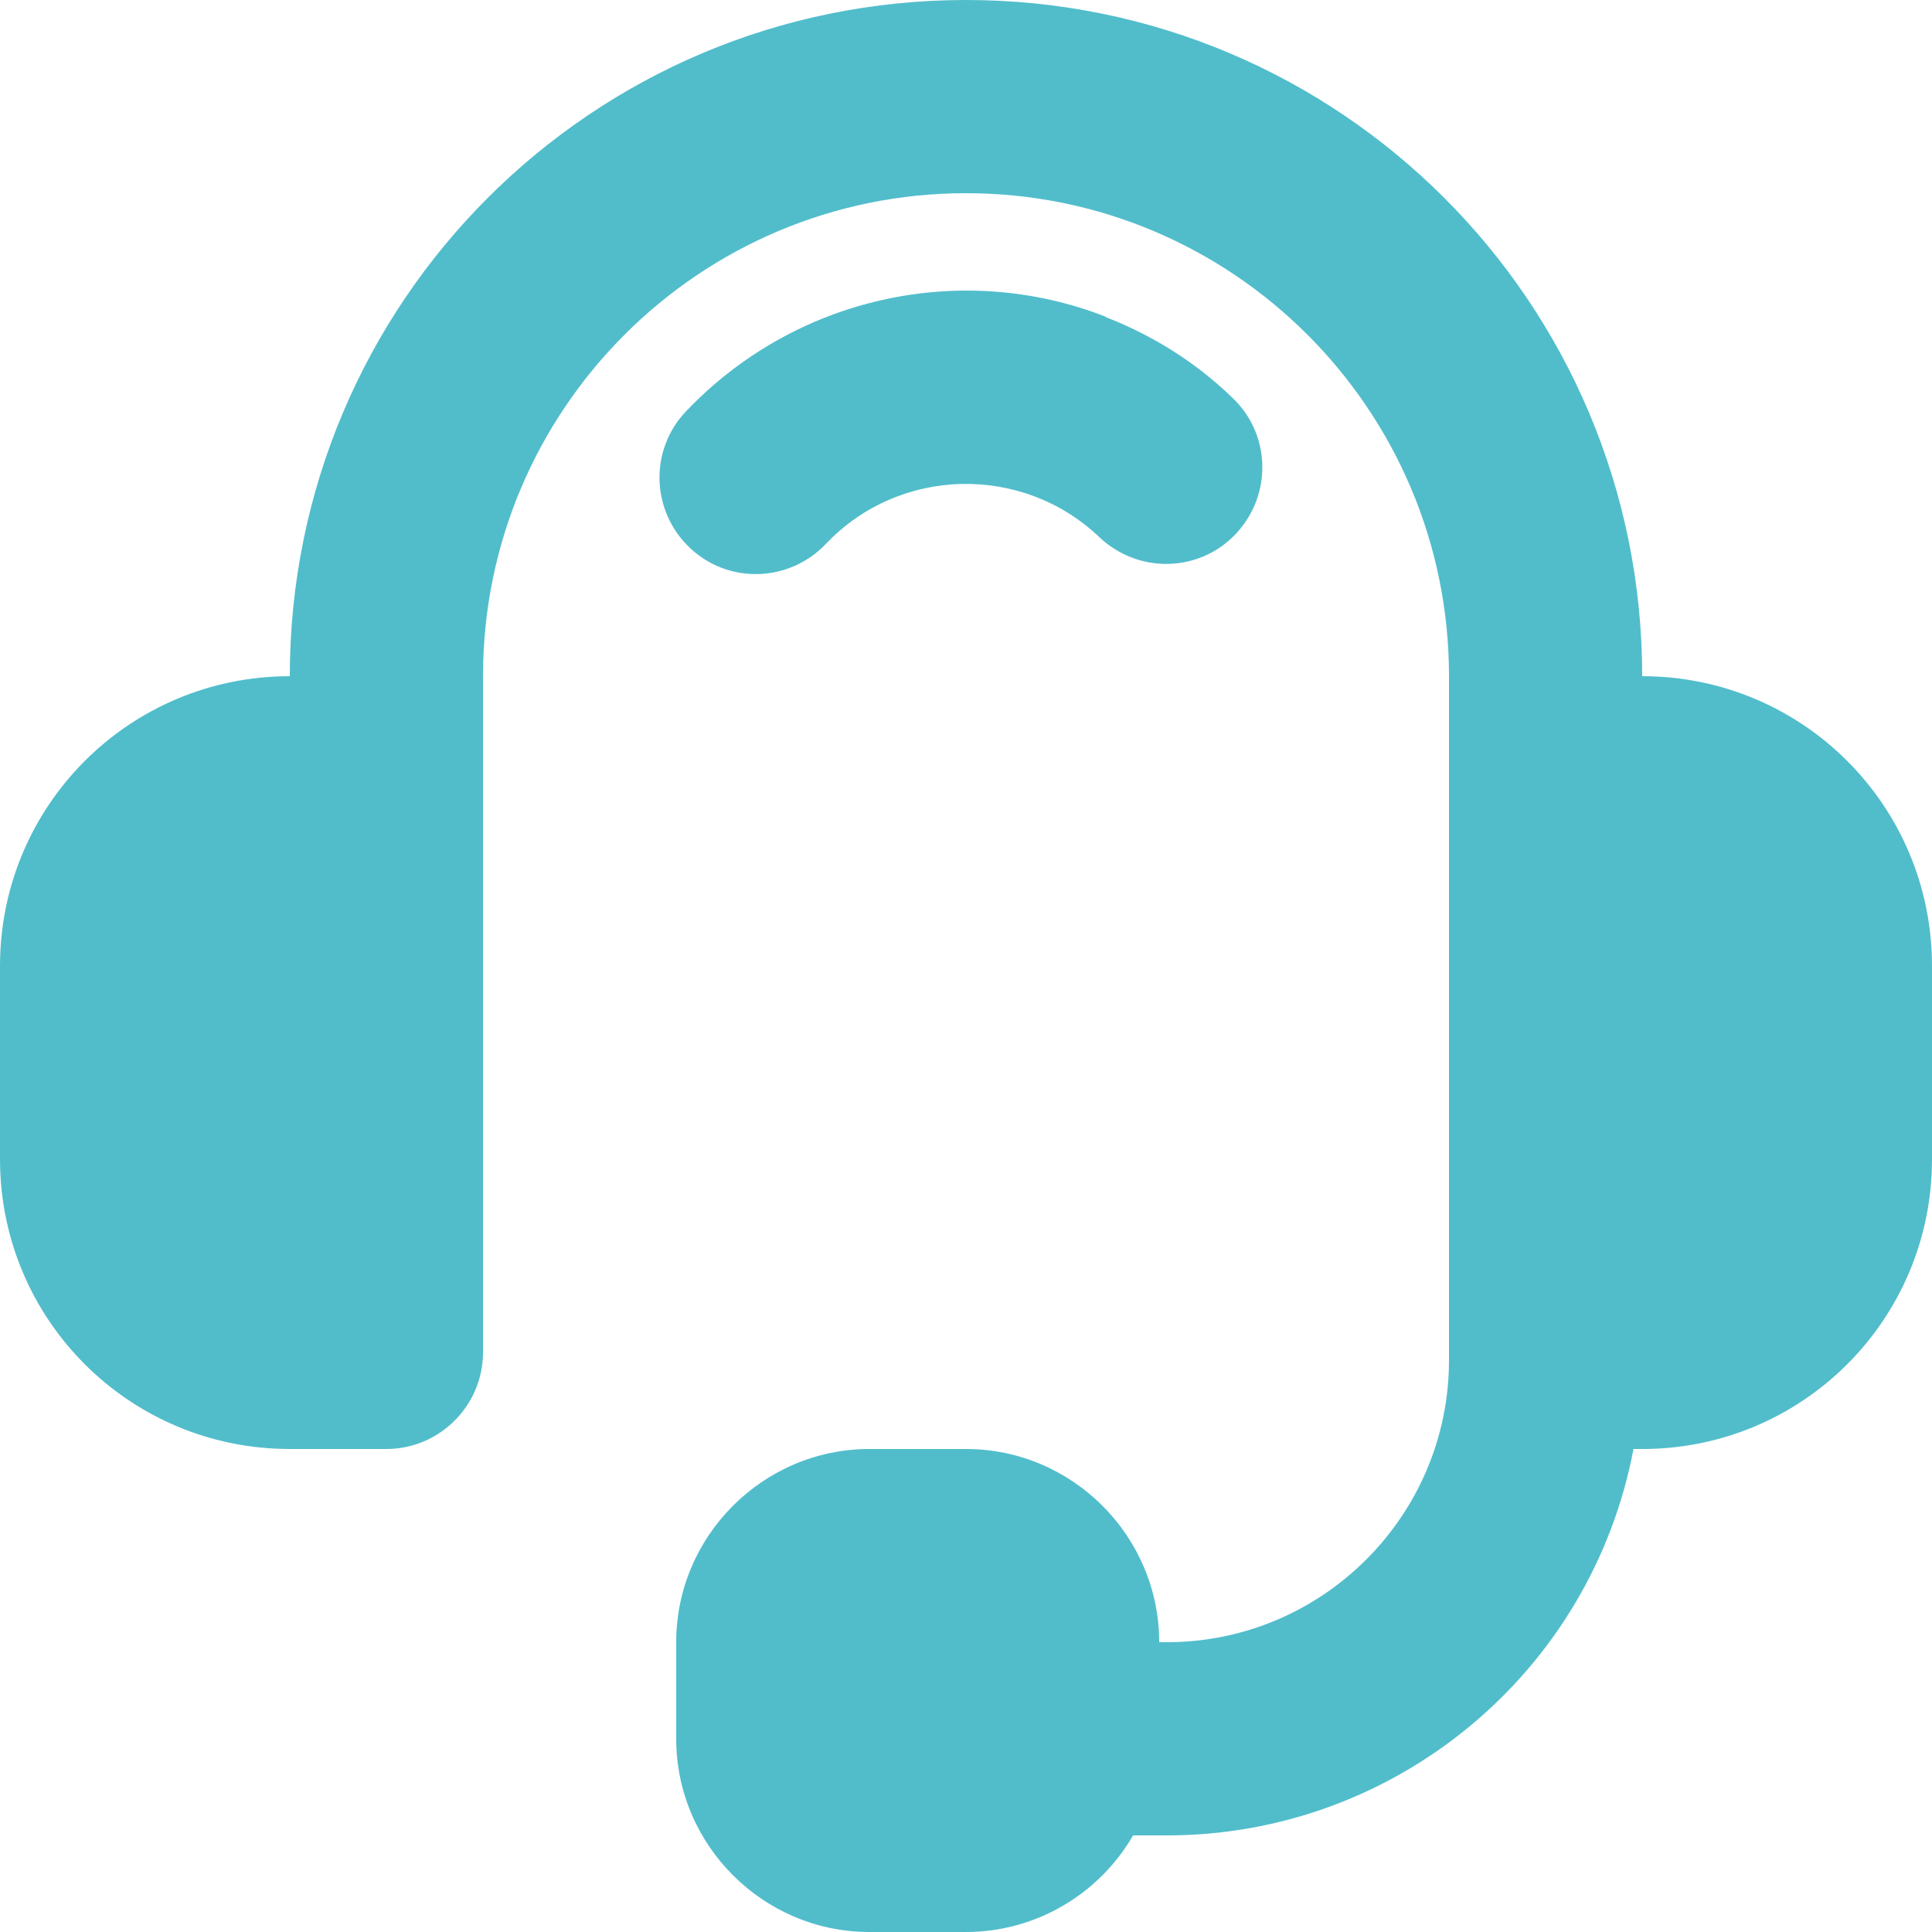 <?xml version="1.0" encoding="UTF-8"?>
<svg xmlns="http://www.w3.org/2000/svg" id="Layer_2" data-name="Layer 2" viewBox="0 0 20 20">
  <defs>
    <style>
      .cls-1 {
        fill: #51bdcb;
        fill-rule: evenodd;
        stroke-width: 0px;
      }
    </style>
  </defs>
  <g id="Layer_1-2" data-name="Layer 1">
    <path class="cls-1" d="m10,0C6.13,0,3,3.13,3,7c-1.66,0-3,1.34-3,3v2c0,1.66,1.34,3,3,3h1c.55,0,1-.45,1-1v-7c0-2.76,2.24-5,5-5s5,2.24,5,5v7.08c0,1.61-1.31,2.92-2.92,2.92h-.08c0-1.1-.9-2-2-2h-1c-1.1,0-2,.9-2,2v1c0,1.1.9,2,2,2h1c.71,0,1.37-.38,1.73-1h.35c2.36,0,4.39-1.68,4.83-4h.09c1.66,0,3-1.34,3-3v-2c0-1.66-1.34-3-3-3,0-3.87-3.13-7-7-7Zm1.45,3.28c-1.51-.59-3.23-.2-4.35.98-.38.4-.36,1.03.04,1.41.4.38,1.03.36,1.41-.04h0c.76-.8,2.03-.83,2.83-.07,0,0,0,0,0,0,.4.38,1.03.37,1.41-.03.38-.4.37-1.03-.03-1.41h0c-.38-.37-.83-.65-1.32-.84h0Z"></path>
  </g>
</svg>
